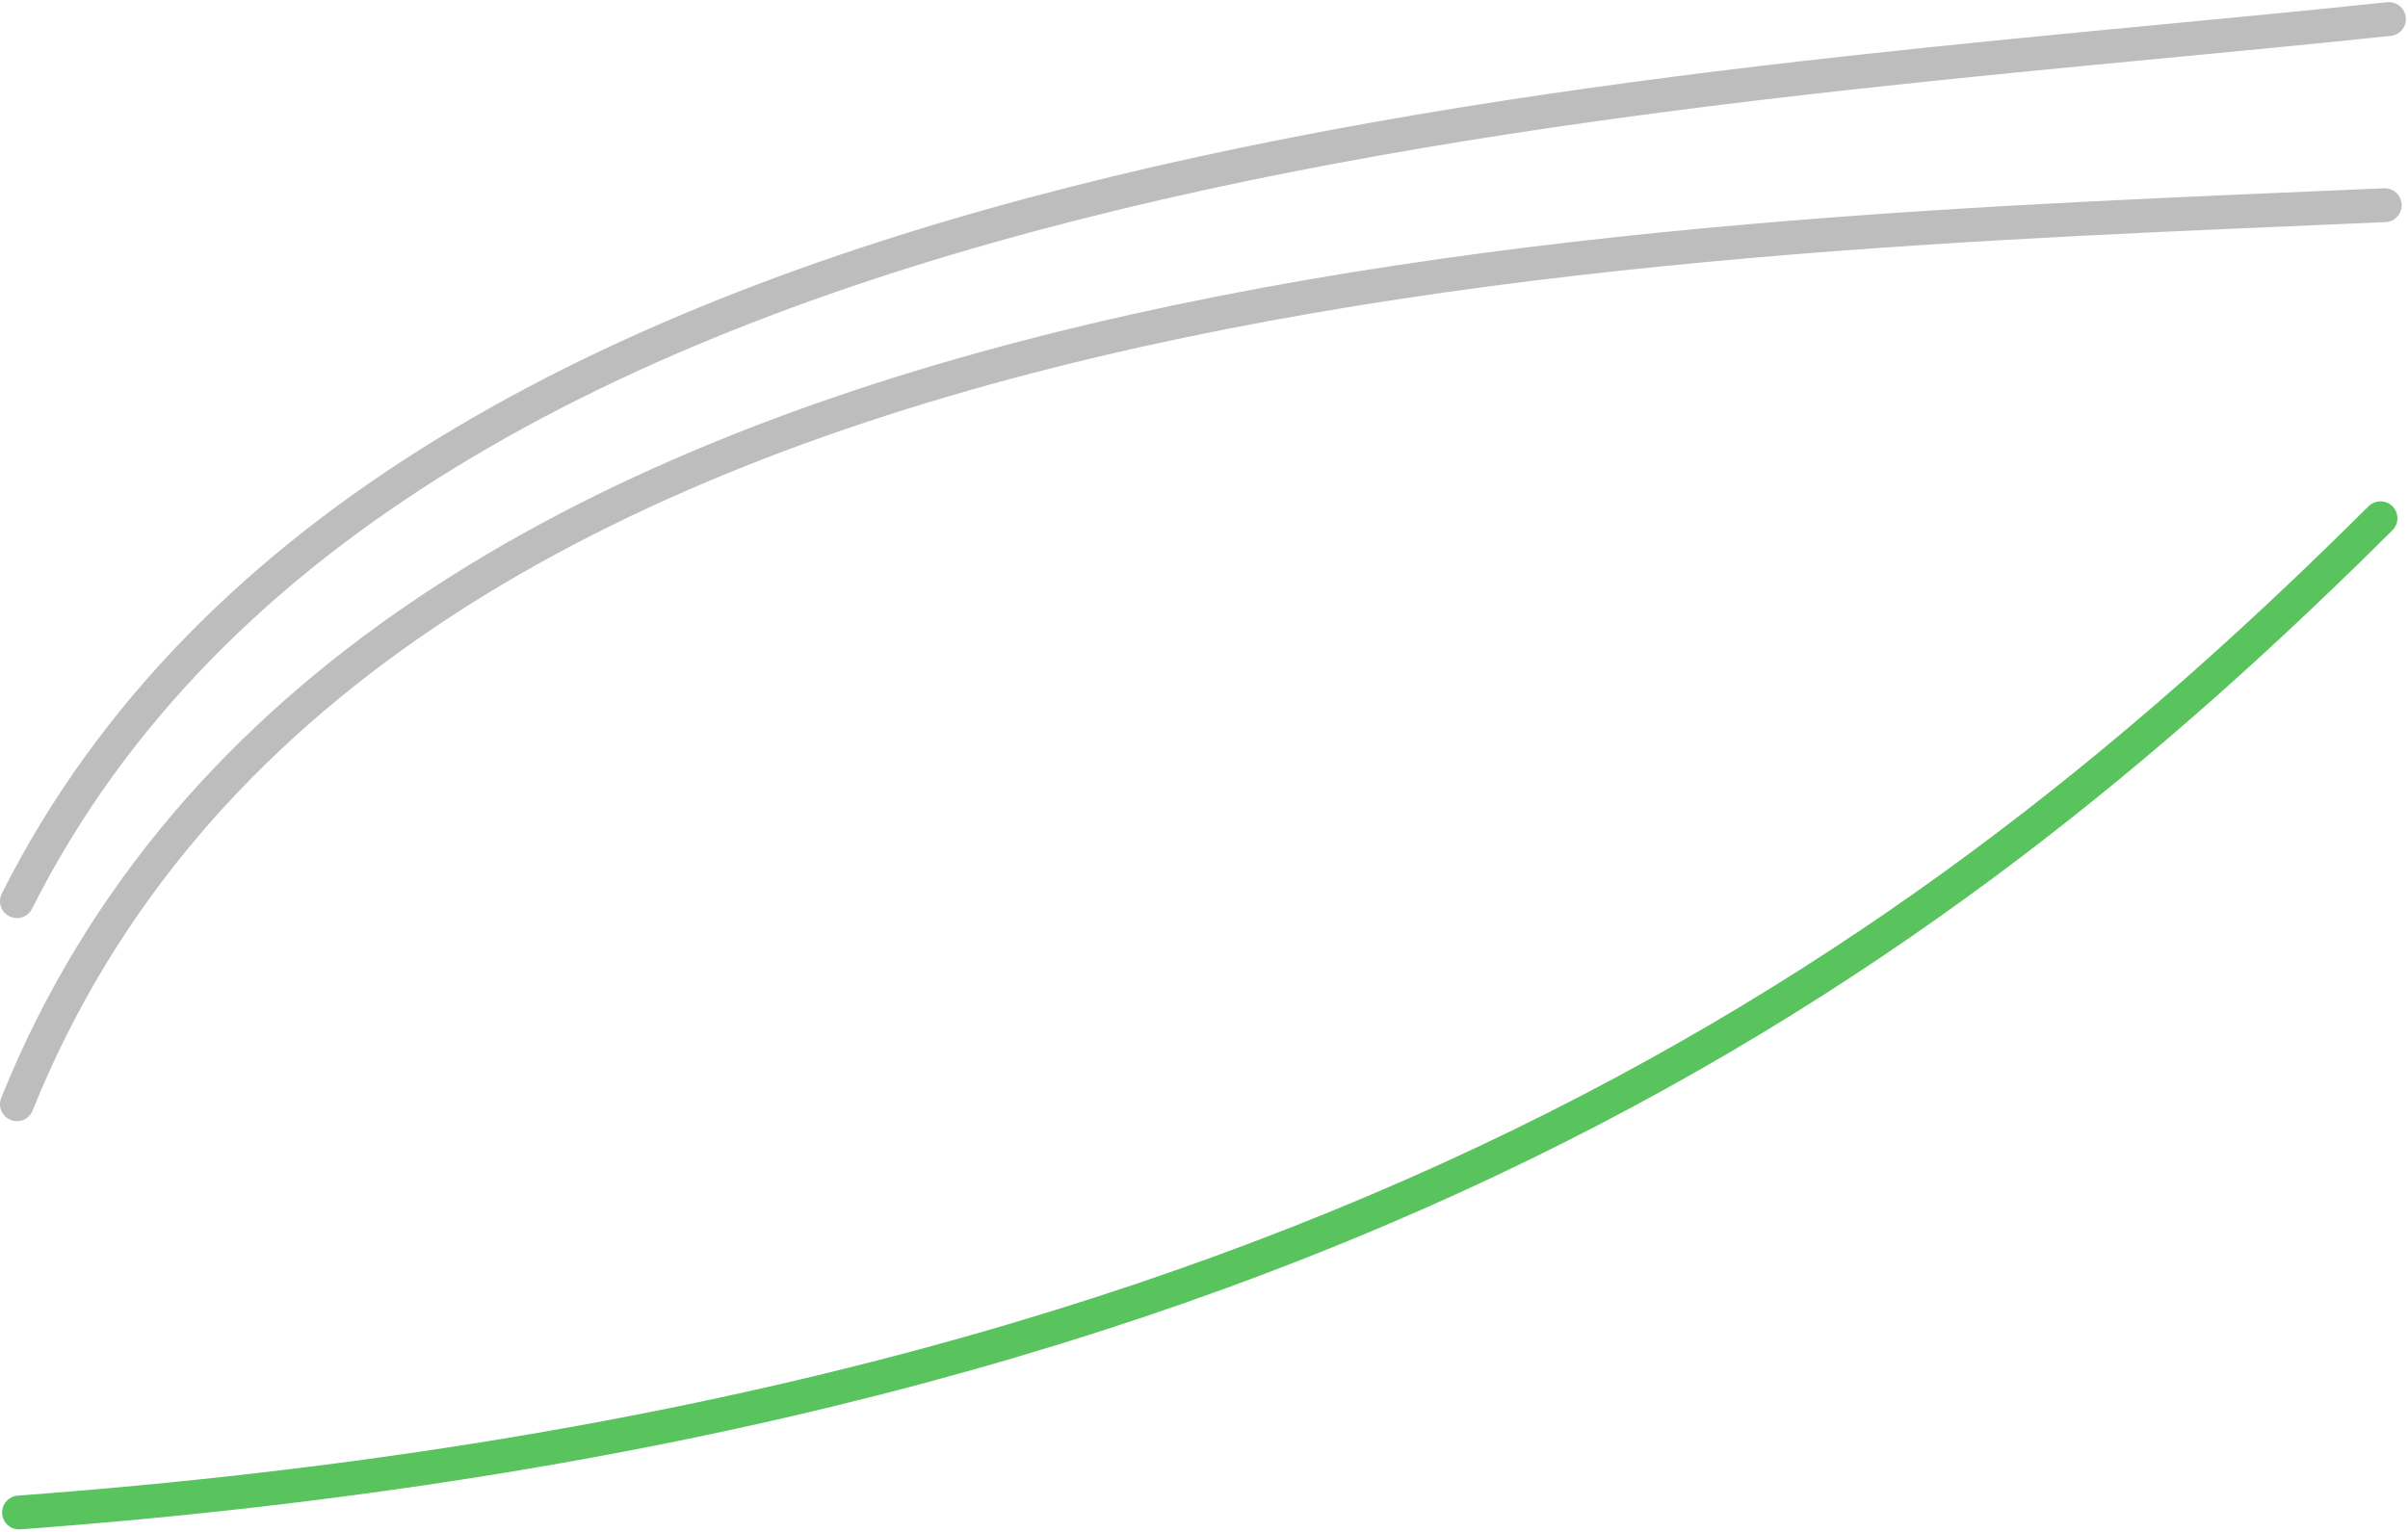 <?xml version="1.0" encoding="UTF-8"?> <svg xmlns="http://www.w3.org/2000/svg" width="569" height="362" viewBox="0 0 569 362" fill="none"><path d="M4.5 357.5C312.224 334.738 457.755 226.663 562.5 122.5" stroke="#59C35E" stroke-width="8" stroke-linecap="round"></path><path d="M4 261C84 62 388 56.277 563.5 48.5" stroke="#BDBDBD" stroke-width="8" stroke-linecap="round"></path><path d="M4 213C94.5 33 392.333 22.813 564.5 4.5" stroke="#BDBDBD" stroke-width="8" stroke-linecap="round"></path></svg> 